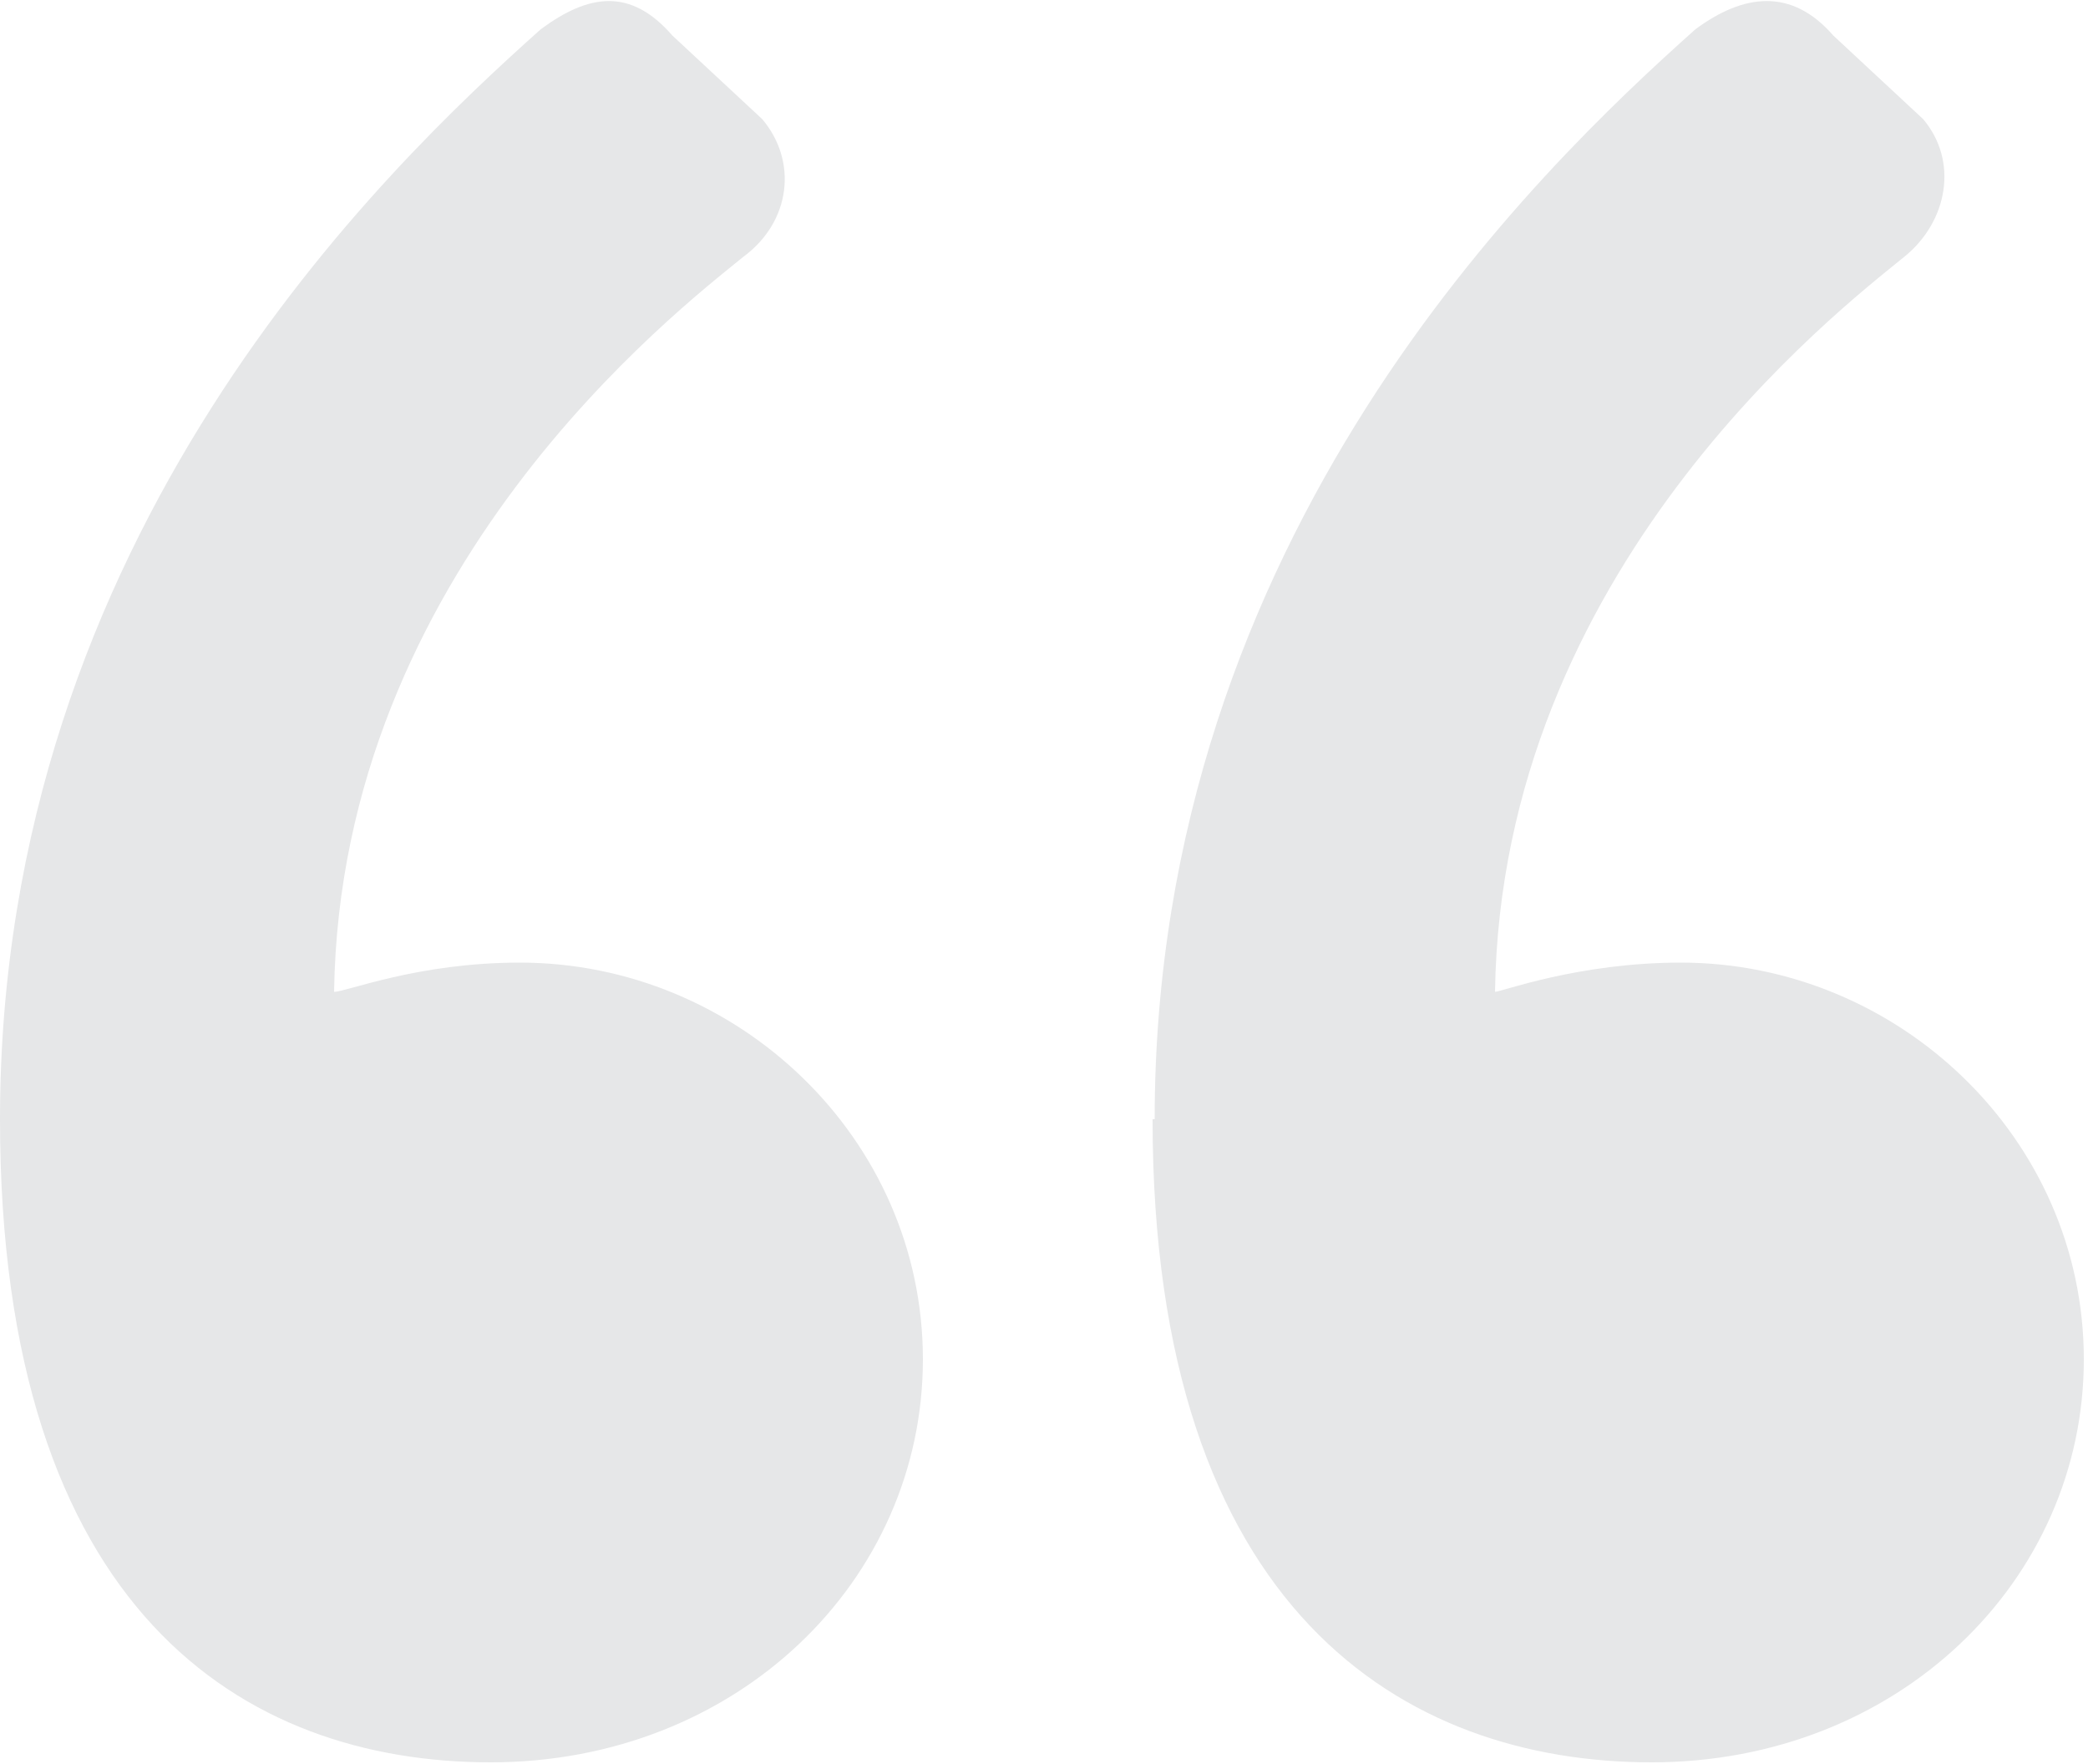 <?xml version="1.0" encoding="UTF-8"?>
<svg id="Layer_1" data-name="Layer 1" xmlns="http://www.w3.org/2000/svg" version="1.1" viewBox="0 0 100 84.5">
  <defs>
    <style>
      .cls-1 {
        fill: #e6e7e8;
        stroke-width: 0px;
      }
    </style>
  </defs>
  <path class="cls-1" d="M0,53.6C0,25.6,18.4,8.1,25.9,1.4c2.3-1.7,4.3-2,6.3.3l4.3,4c1.7,2,1.4,4.9-.9,6.6-3.2,2.6-19.3,15-19.6,35.2.6,0,4-1.4,8.9-1.4,10.4,0,19.3,8.4,19.3,19s-8.9,19.3-20.7,19.3S0,77.2,0,53.6ZM55.3,53.6c0-28,18.4-45.5,25.9-52.2,2.3-1.7,4.6-2,6.6.3l4.3,4c1.7,2,1.2,4.9-.9,6.6-3.2,2.6-19.3,15-19.6,35.2.3,0,4-1.4,8.9-1.4,10.4,0,19.3,8.4,19.3,19s-8.9,19.3-20.7,19.3-23.9-7.2-23.9-30.8Z"/>
</svg>